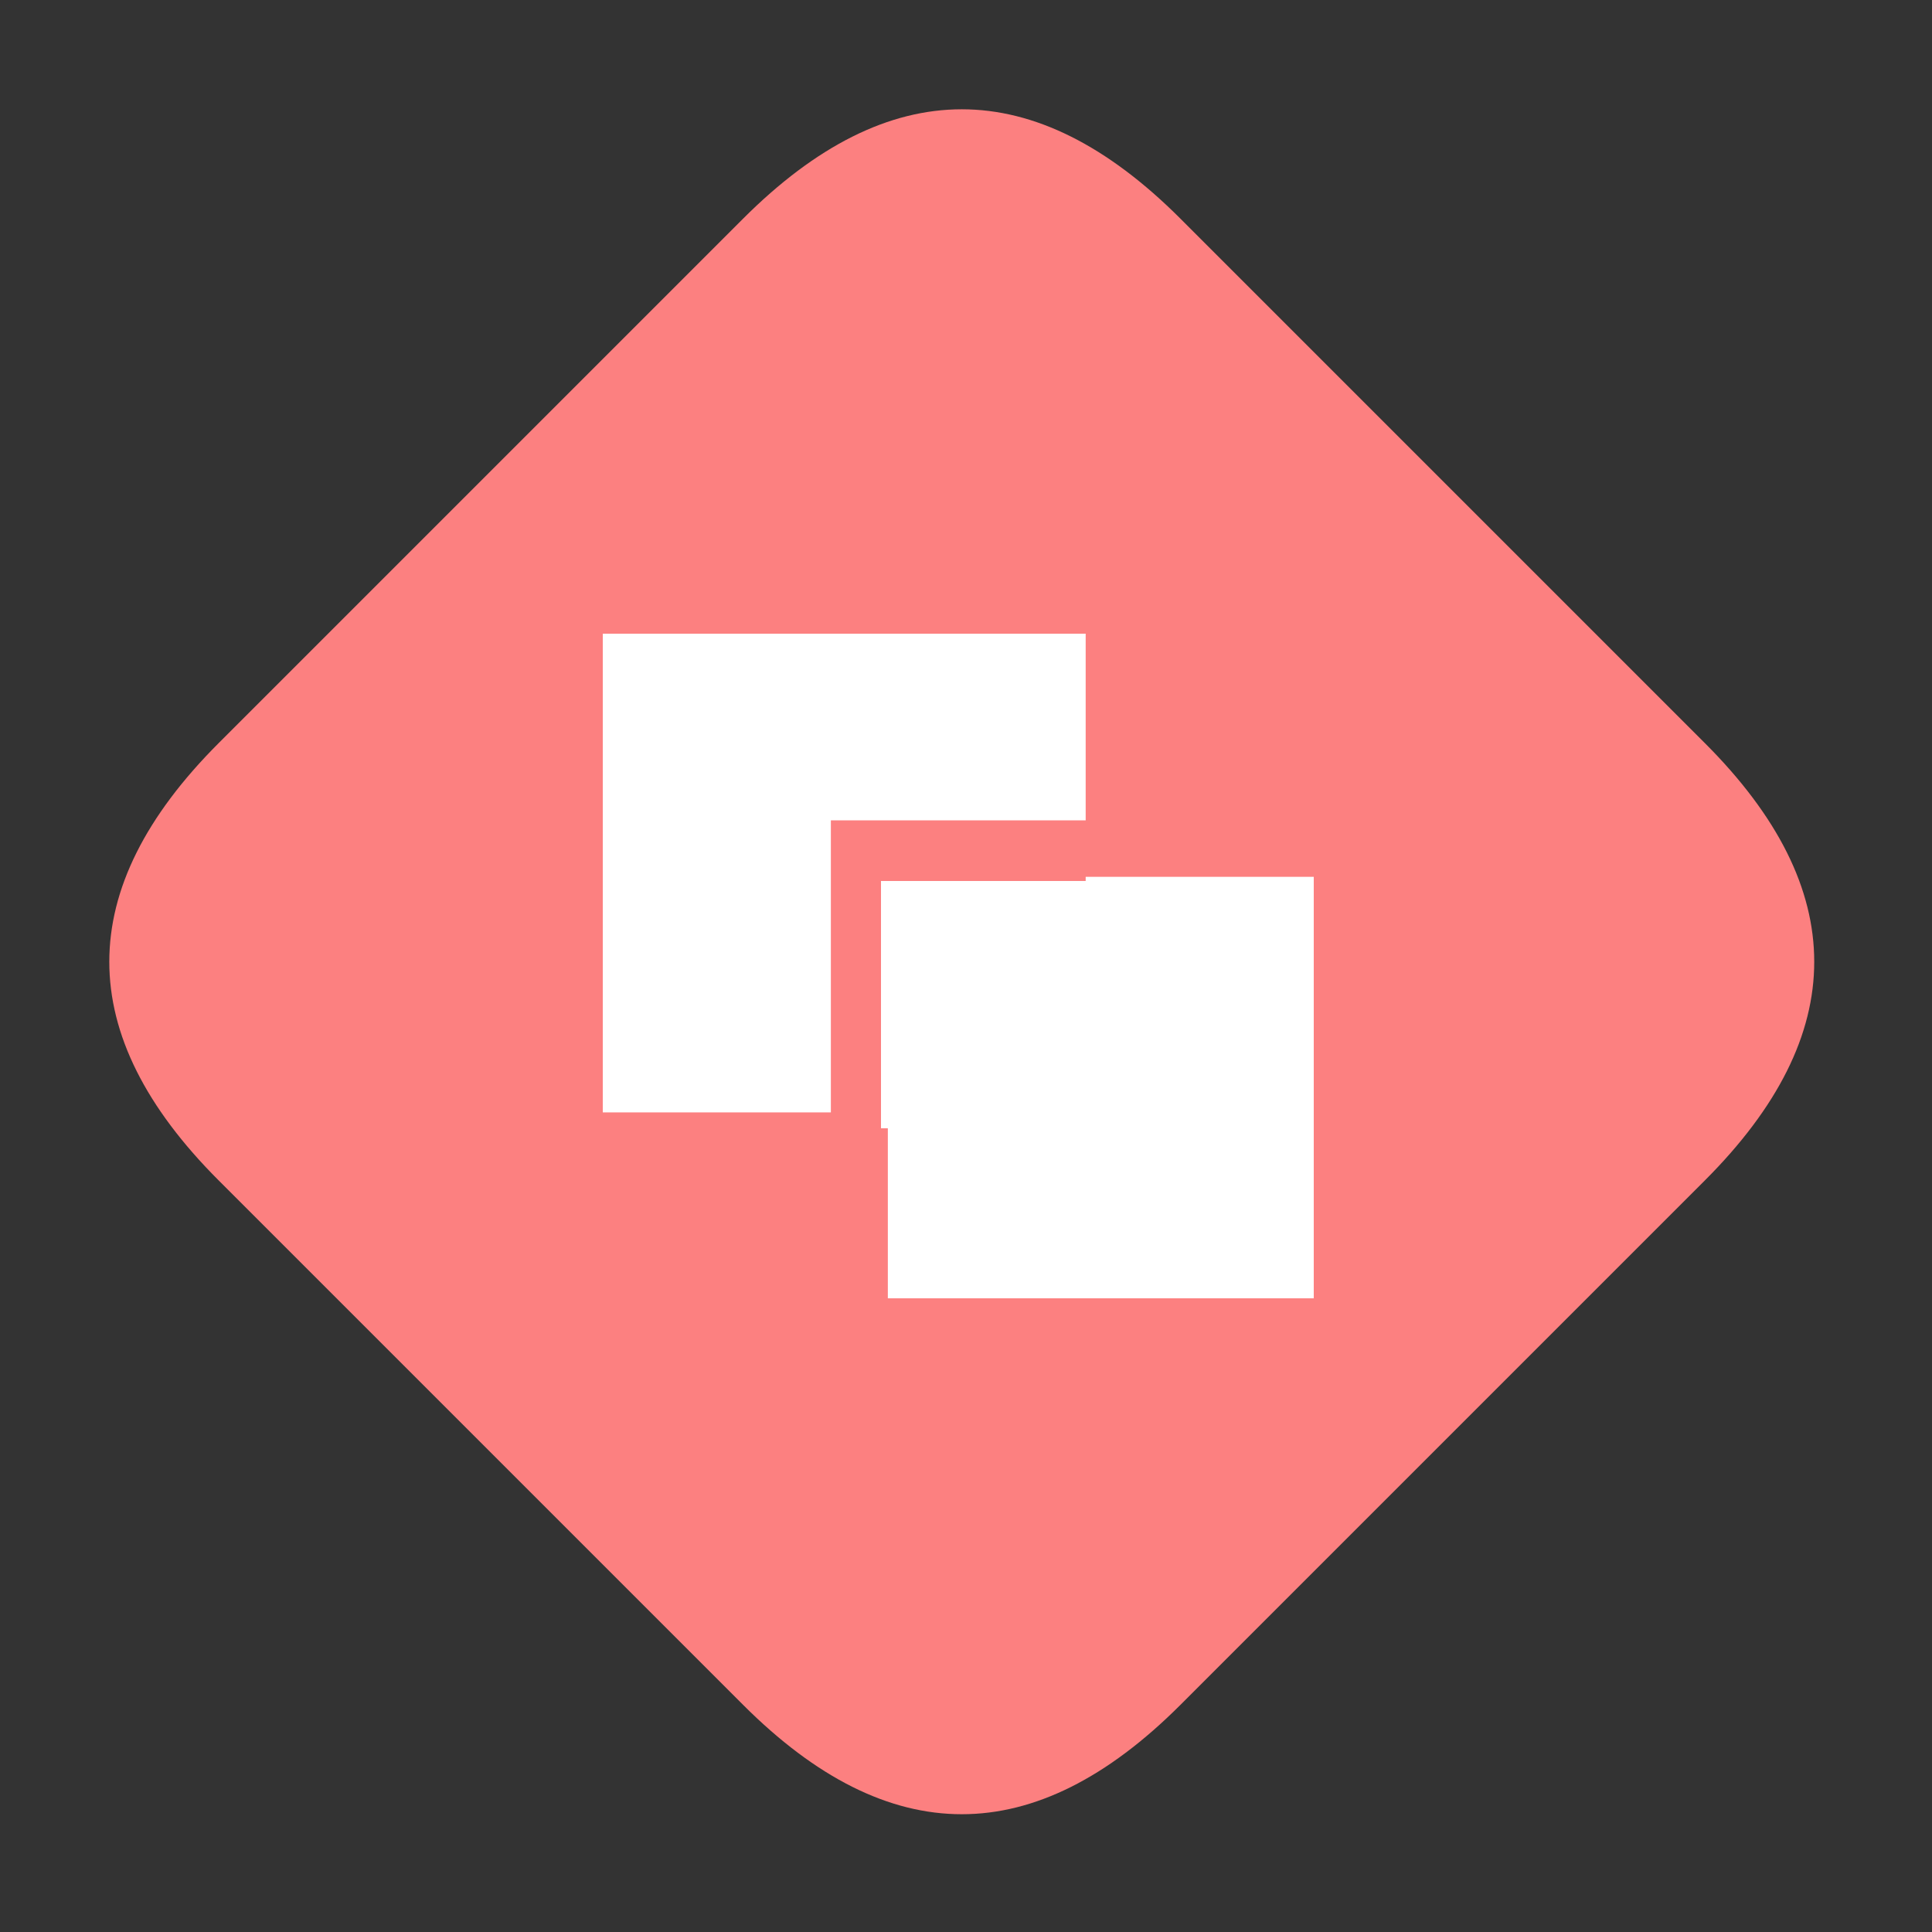<?xml version="1.0" standalone="no"?><!DOCTYPE svg PUBLIC "-//W3C//DTD SVG 1.1//EN" "http://www.w3.org/Graphics/SVG/1.1/DTD/svg11.dtd"><svg t="1645409382677" class="icon" viewBox="0 0 1024 1024" version="1.1" xmlns="http://www.w3.org/2000/svg" p-id="3311" xmlns:xlink="http://www.w3.org/1999/xlink" width="48" height="48"><rect x="0" y="0" width="1024" height="1024" fill="#333333" stroke="none"/><defs><style type="text/css"></style></defs><path d="M509.755 0m115.852 115.852l278.046 278.046q115.852 115.852 0 231.705l-278.046 278.046q-115.852 115.852-231.705 0l-278.046-278.046q-115.852-115.852 0-231.705l278.046-278.046q115.852-115.852 231.705 0Z" fill="#FC8080" p-id="3312"></path><path d="M442.106 434.807h133.325V335.872H319.488v253.723h120.889V434.807h1.729z m133.325 154.788h-104.858V688.128H696.32V464.74H575.431v124.854z" fill="#FFFFFF" p-id="3313"></path><path d="M466.944 466.944h114.688v131.072H466.944V466.944z" fill="#FFFFFF" p-id="3314"></path><path d="M466.944 466.944h114.688v131.072H466.944V466.944z" fill="#FFFFFF" p-id="3315"></path></svg>